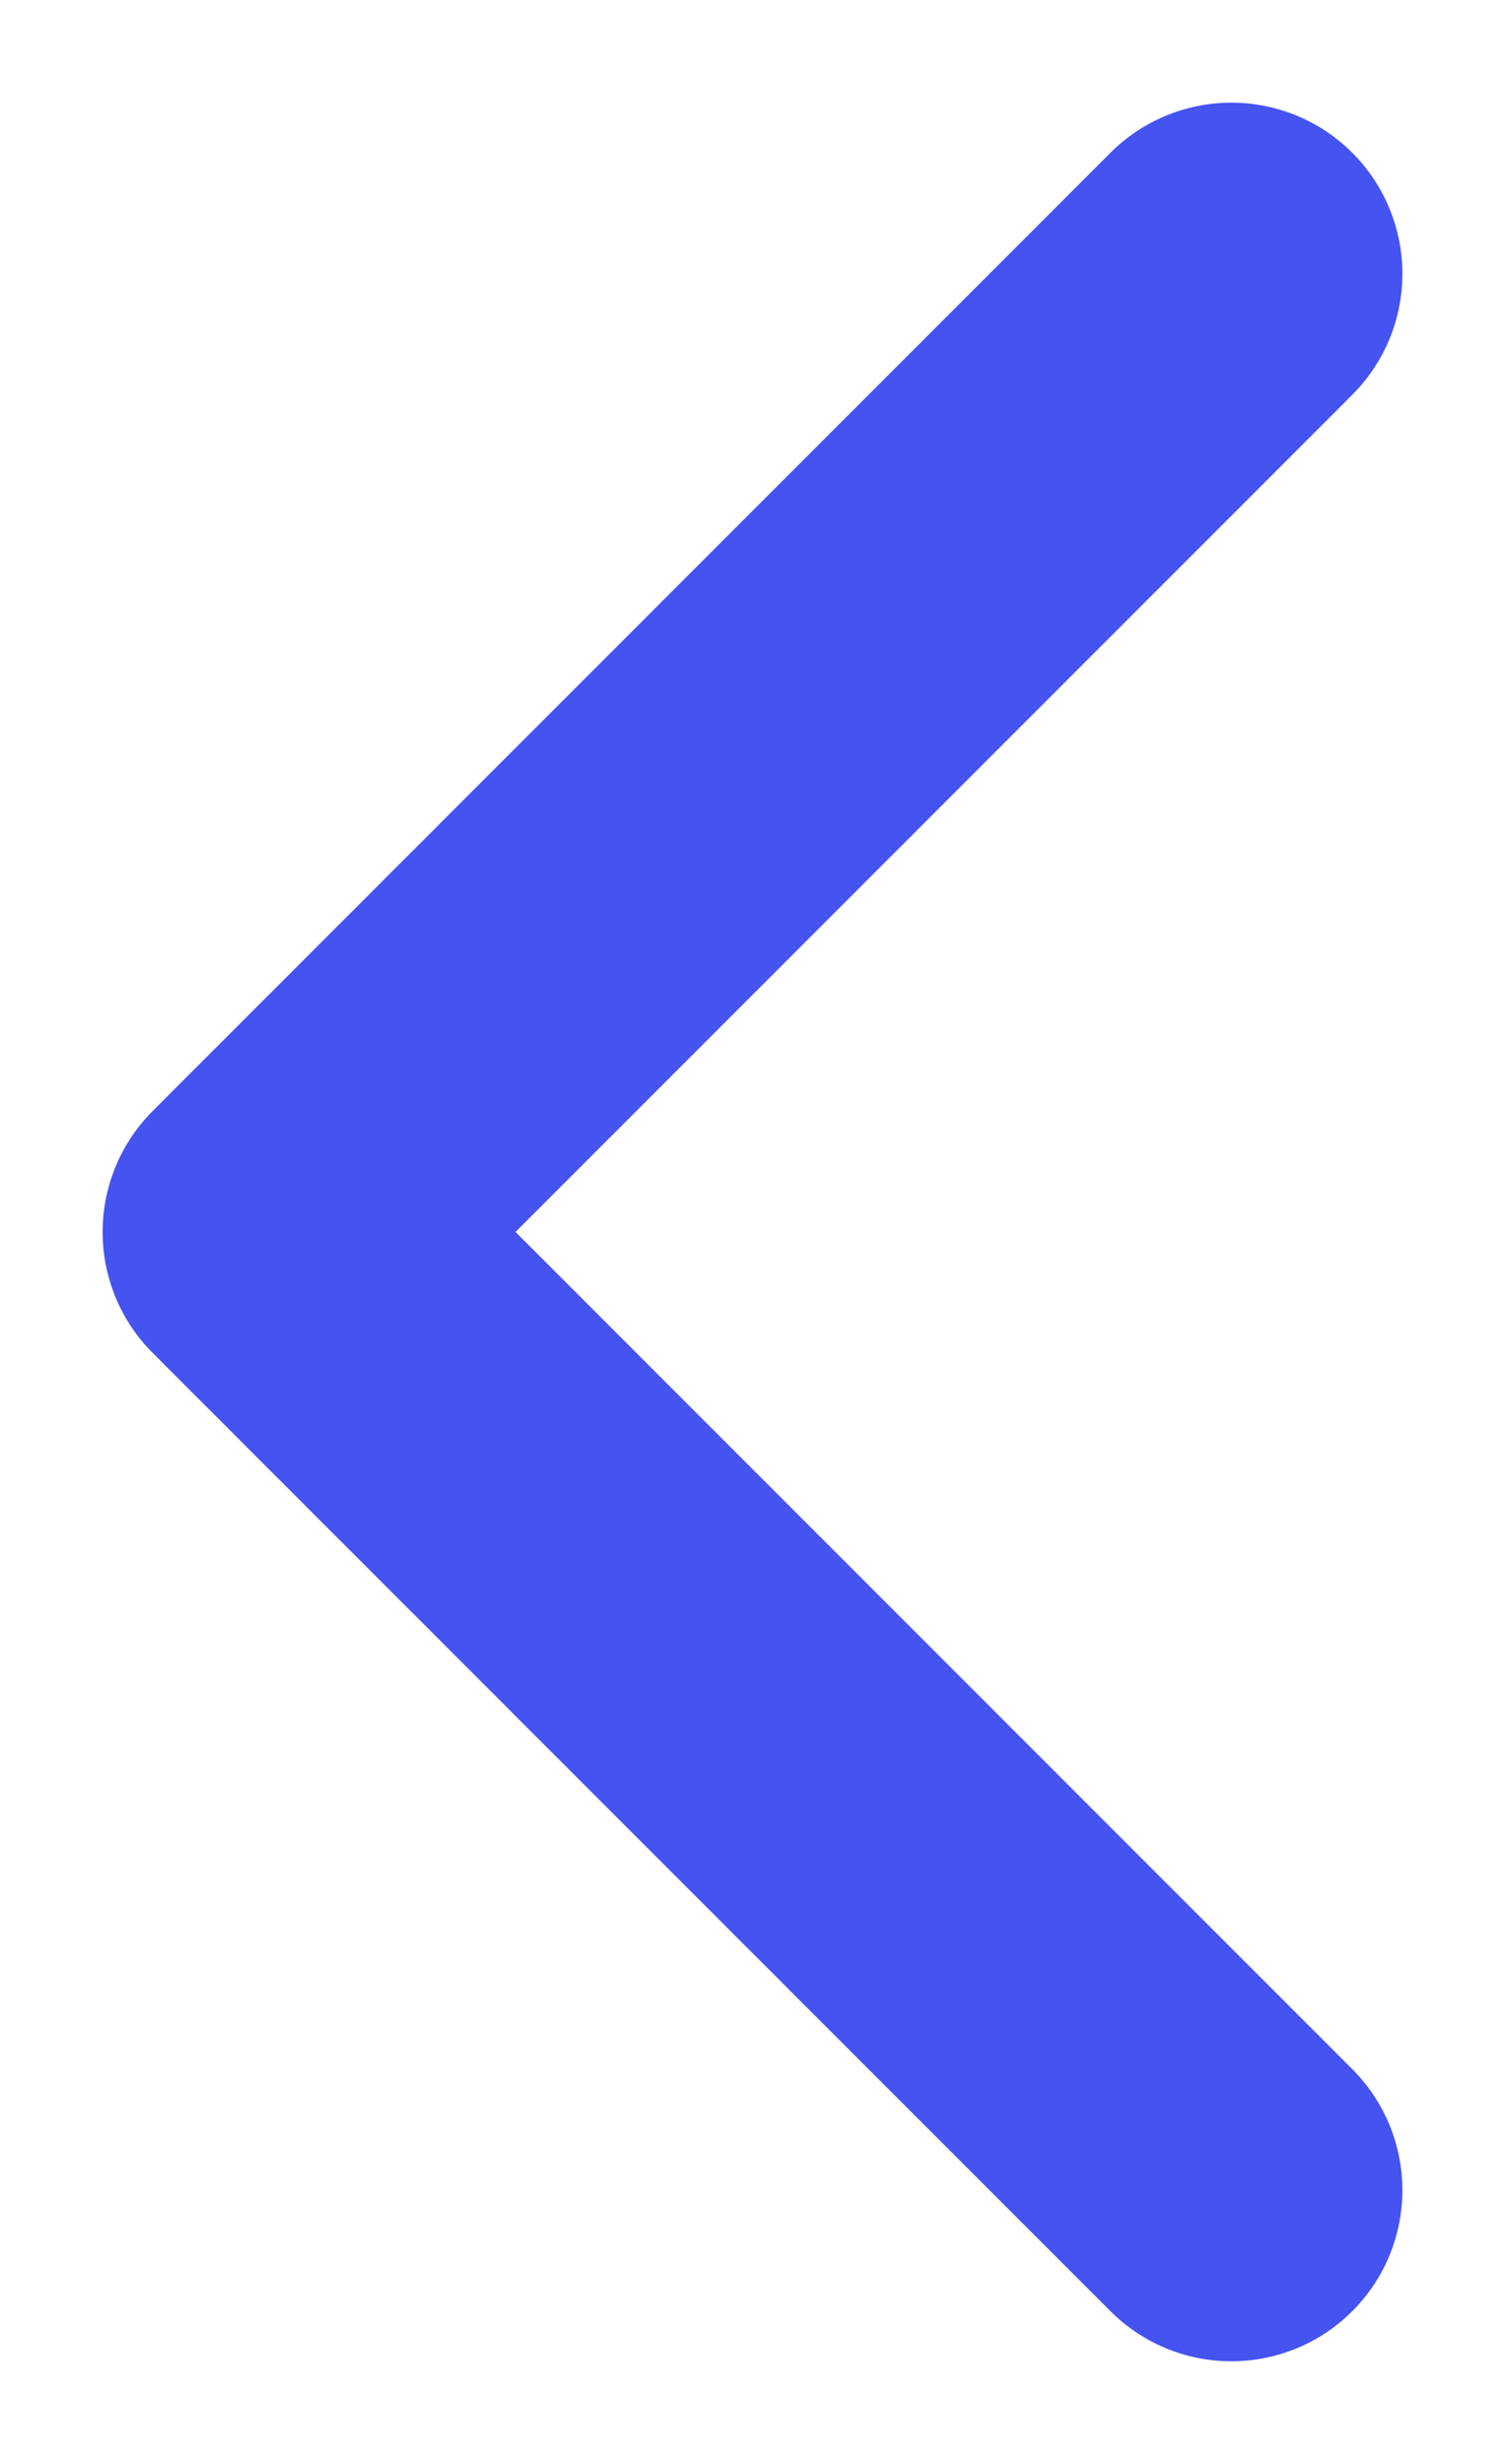 <svg width="11" height="18" viewBox="0 0 11 18" fill="none" xmlns="http://www.w3.org/2000/svg">
<path d="M9 16L2 9L9 2" stroke="#4553F0" stroke-width="2.5" stroke-linecap="round" stroke-linejoin="round"/>
</svg>
